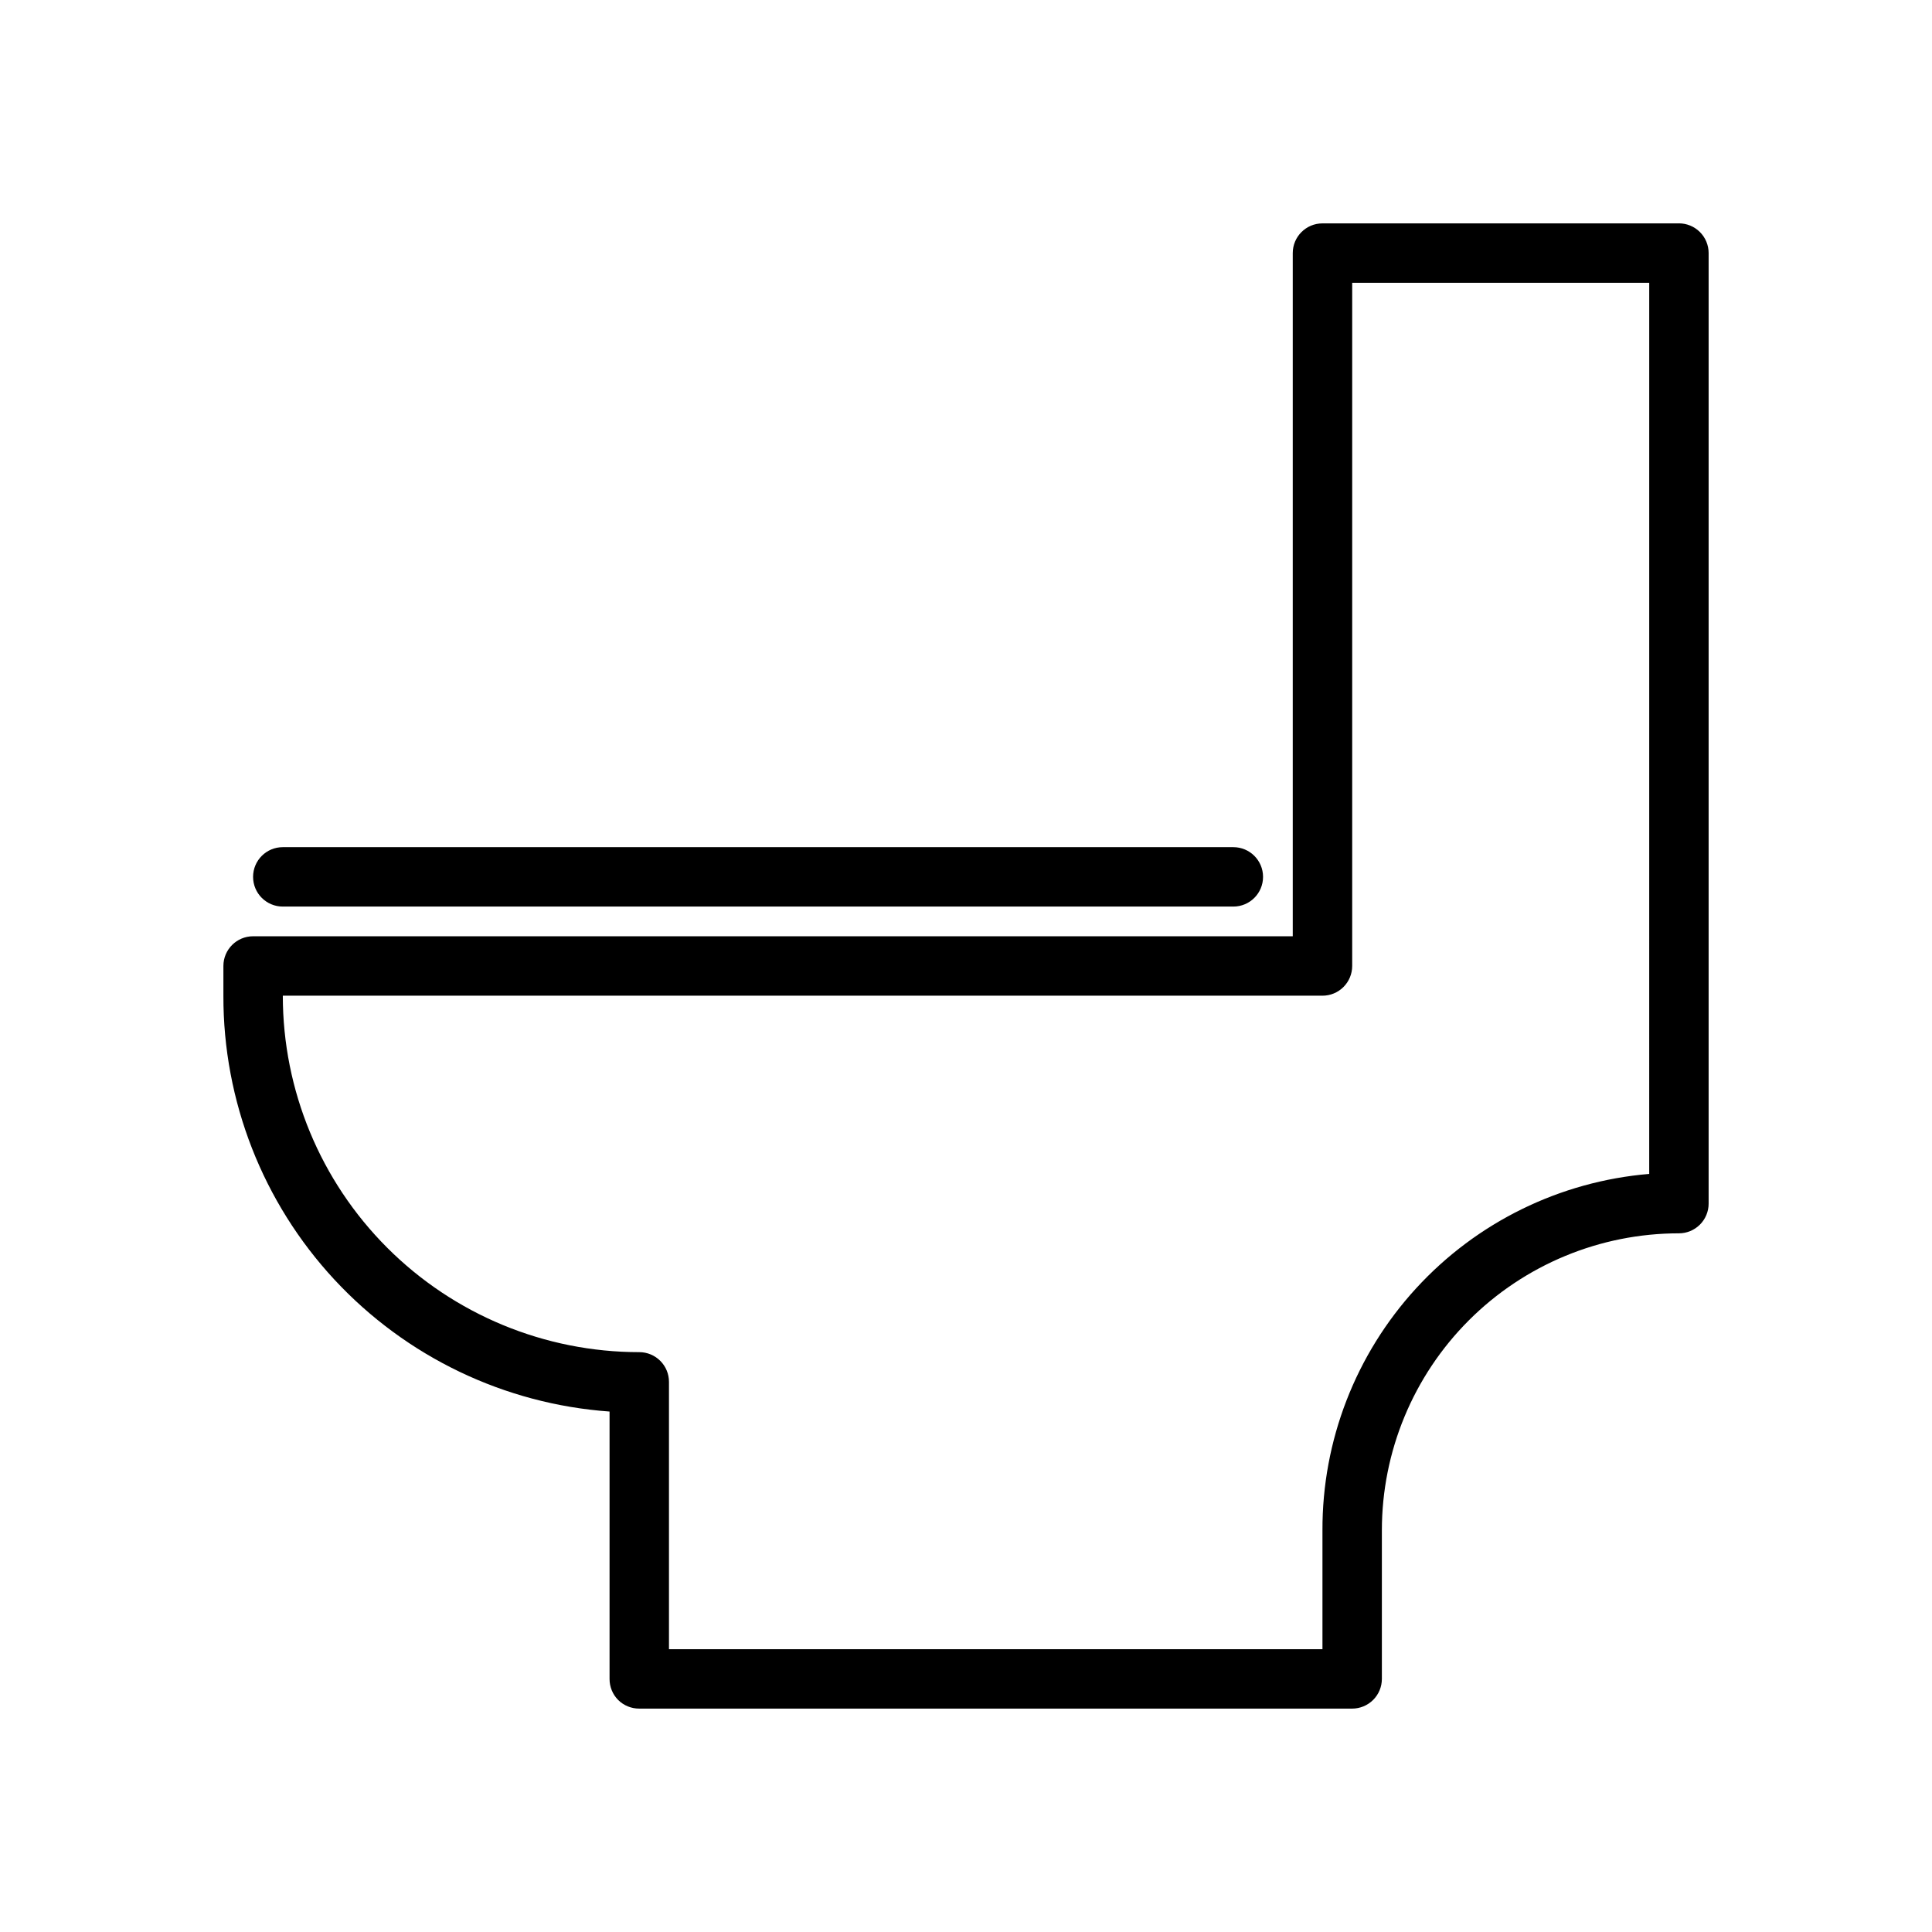 <?xml version="1.0" encoding="UTF-8"?>
<!-- Uploaded to: ICON Repo, www.svgrepo.com, Generator: ICON Repo Mixer Tools -->
<svg fill="#000000" width="800px" height="800px" version="1.1" viewBox="144 144 512 512" xmlns="http://www.w3.org/2000/svg">
 <g>
  <path d="m588.93 203.2h-94.465c-4.348 0-7.871 3.523-7.871 7.871v181.05h-275.52c-4.348 0-7.871 3.527-7.871 7.875v7.871c-0.074 27.914 10.453 54.816 29.445 75.273 18.996 20.453 45.047 32.941 72.891 34.934v70.848c-0.012 2.094 0.809 4.106 2.281 5.59 1.484 1.473 3.496 2.297 5.59 2.285h188.93c2.086 0 4.09-0.832 5.566-2.309 1.477-1.477 2.305-3.477 2.305-5.566v-39.359c0-20.879 8.293-40.898 23.055-55.664 14.766-14.762 34.789-23.055 55.664-23.055 2.09 0 4.09-0.832 5.566-2.305 1.477-1.477 2.309-3.481 2.309-5.566v-251.91c0-2.09-0.832-4.09-2.309-5.566-1.477-1.477-3.477-2.305-5.566-2.305zm-7.871 251.9c-23.664 1.98-45.715 12.801-61.762 30.305-16.047 17.508-24.914 40.414-24.832 64.16v31.488h-173.18v-70.848c0-2.09-0.828-4.09-2.305-5.566-1.477-1.477-3.481-2.305-5.566-2.305-25.055 0-49.082-9.953-66.797-27.668-17.715-17.715-27.668-41.742-27.668-66.797h275.52c2.09 0 4.094-0.828 5.566-2.305 1.477-1.477 2.309-3.481 2.309-5.566v-181.06h78.719z"/>
  <path d="m218.94 384.25h251.91c4.348 0 7.871-3.523 7.871-7.871 0-4.348-3.523-7.871-7.871-7.871h-251.91c-4.348 0-7.871 3.523-7.871 7.871 0 4.348 3.523 7.871 7.871 7.871z"/>
 </g>
</svg>